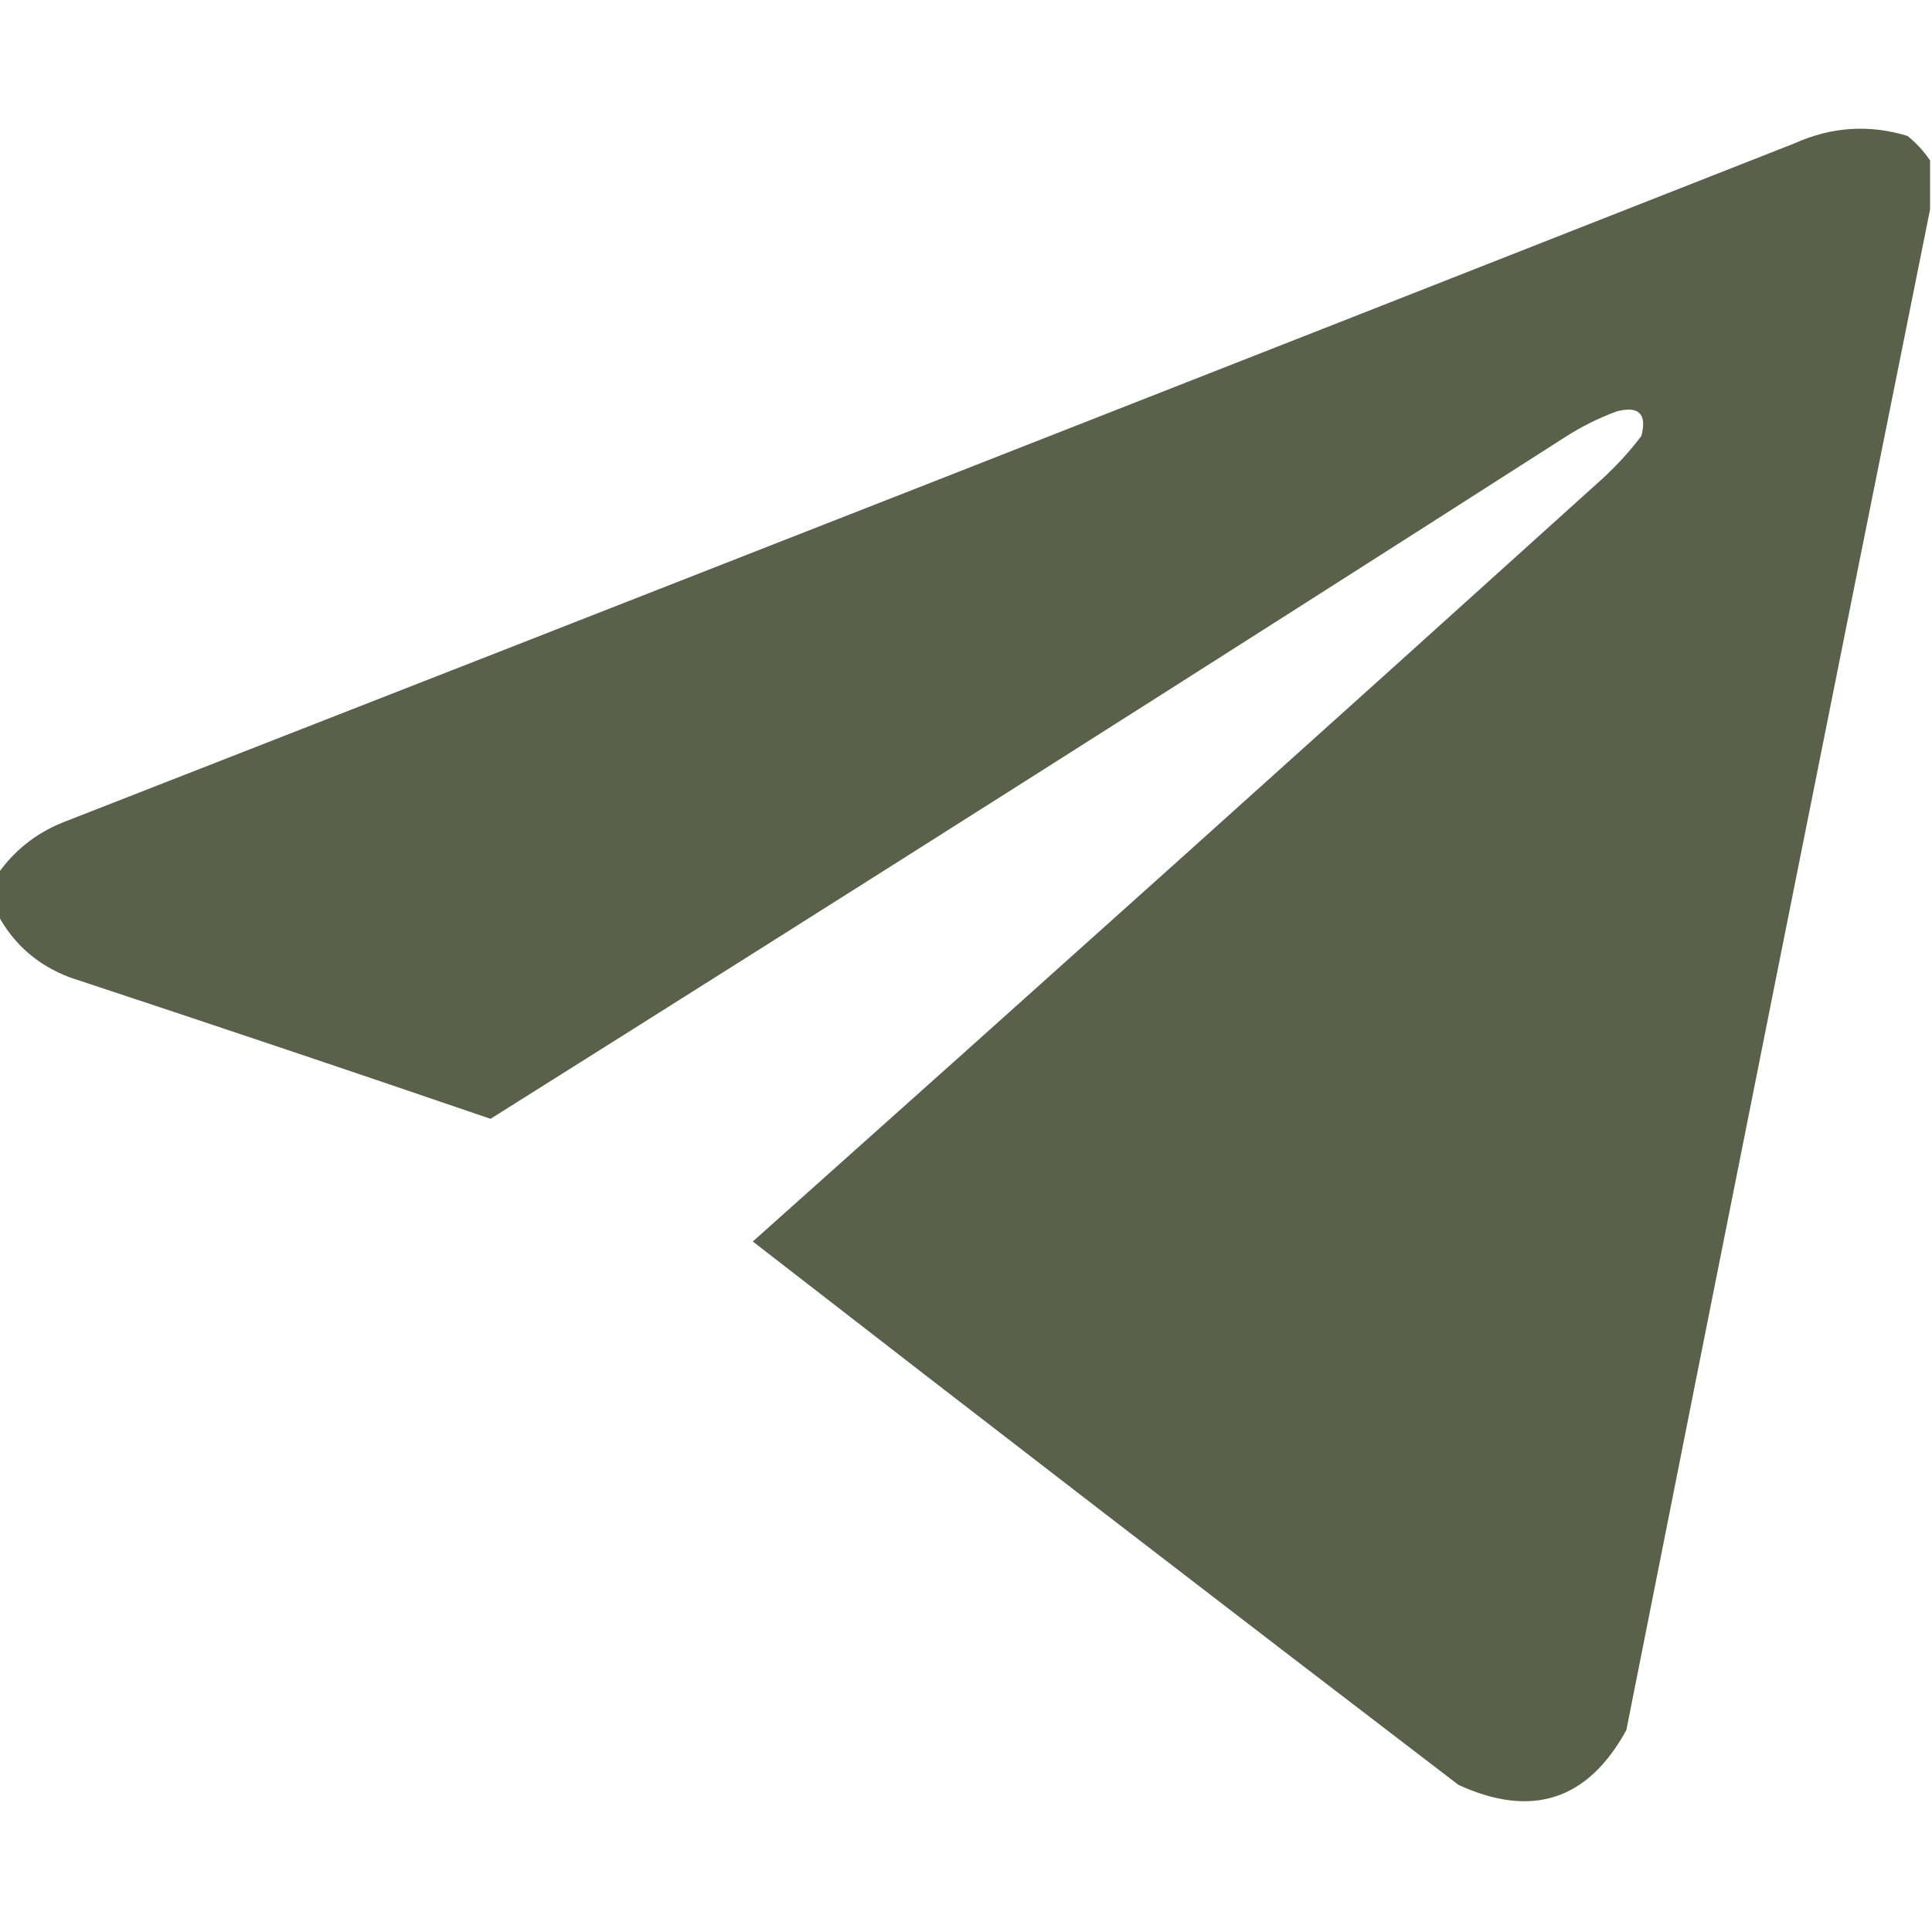 <?xml version="1.0" encoding="UTF-8"?> <svg xmlns="http://www.w3.org/2000/svg" width="20" height="20" viewBox="0 0 20 20" fill="none"><g clip-path="url(#clip0_23_81)"><path opacity="0.987" fill-rule="evenodd" clip-rule="evenodd" d="M19.98 1.661C19.98 1.83 19.98 1.999 19.98 2.168C18.926 7.409 17.878 12.656 16.836 17.91C16.437 18.637 15.857 18.825 15.098 18.477C12.656 16.611 10.221 14.736 7.793 12.852C10.73 10.231 13.66 7.601 16.582 4.961C16.733 4.823 16.87 4.674 16.992 4.512C17.05 4.284 16.966 4.2 16.738 4.258C16.545 4.329 16.363 4.42 16.191 4.532C12.496 6.897 8.792 9.247 5.078 11.582C3.629 11.086 2.177 10.598 0.723 10.118C0.391 9.992 0.144 9.777 -0.02 9.473C-0.02 9.33 -0.02 9.187 -0.02 9.043C0.149 8.804 0.37 8.628 0.645 8.516C6.624 6.18 12.601 3.836 18.574 1.485C18.959 1.312 19.349 1.286 19.746 1.407C19.838 1.481 19.916 1.566 19.98 1.661Z" fill="#595E49"></path></g><defs><clipPath id="clip0_23_81"><rect width="20" height="20" fill="white"></rect></clipPath></defs></svg> 